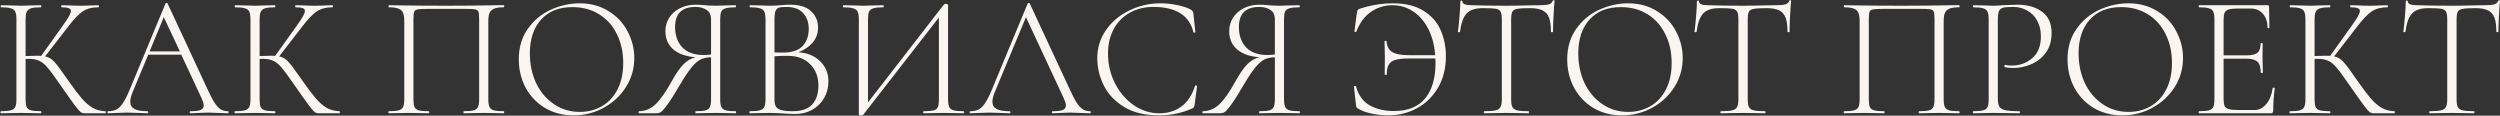 <?xml version="1.0" encoding="UTF-8"?> <svg xmlns="http://www.w3.org/2000/svg" width="4193" height="194" viewBox="0 0 4193 194" fill="none"><rect x="0" y="0" width="4193" height="194" fill="#333333" stroke="none"/> <path d="M176.89 186.52C177.277 186.52 177.47 187.1 177.47 188.26C177.47 189.42 177.277 190 176.89 190H142.38C139.673 190 137.257 189.323 135.13 187.97C133.197 186.423 129.91 182.557 125.27 176.37C120.63 170.183 112.317 158.487 100.33 141.28C91.243 127.94 84.38 118.66 79.74 113.44C75.293 108.027 70.75 104.257 66.11 102.13C61.47 99.81 55.283 98.65 47.55 98.65C45.617 98.65 44.07 98.747 42.91 98.94V166.51C42.91 172.503 43.49 176.853 44.65 179.56C46.003 182.267 48.42 184.103 51.9 185.07C55.38 186.037 60.987 186.52 68.72 186.52C69.107 186.52 69.3 187.1 69.3 188.26C69.3 189.42 69.107 190 68.72 190C62.92 190 58.28 189.903 54.8 189.71L35.08 189.42L15.94 189.71C12.46 189.903 7.627 190 1.44 190C1.053 190 0.86 189.42 0.86 188.26C0.86 187.1 1.053 186.52 1.44 186.52C8.98 186.52 14.49 186.037 17.97 185.07C21.643 184.103 24.157 182.267 25.51 179.56C26.863 176.66 27.54 172.31 27.54 166.51V32.24C27.54 26.44 26.863 22.187 25.51 19.48C24.35 16.773 21.933 14.937 18.26 13.97C14.78 12.81 9.27 12.23 1.73 12.23C1.343 12.23 1.15 11.65 1.15 10.49C1.15 9.33 1.343 8.75 1.73 8.75L15.94 9.04C24.06 9.427 30.44 9.62 35.08 9.62C40.3 9.62 46.97 9.427 55.09 9.04L68.72 8.75C69.107 8.75 69.3 9.33 69.3 10.49C69.3 11.65 69.107 12.23 68.72 12.23C61.18 12.23 55.573 12.81 51.9 13.97C48.42 15.13 46.003 17.16 44.65 20.06C43.49 22.767 42.91 27.02 42.91 32.82V94.01C53.35 93.623 59.827 93.43 62.34 93.43C65.433 93.43 67.657 93.527 69.01 93.72L105.55 42.68C110.19 36.107 113.573 30.983 115.7 27.31C117.827 23.443 118.89 20.447 118.89 18.32C118.89 16 117.633 14.453 115.12 13.68C112.607 12.713 108.643 12.23 103.23 12.23C102.843 12.23 102.65 11.65 102.65 10.49C102.65 9.33 102.843 8.75 103.23 8.75L115.41 9.04C122.757 9.427 129.523 9.62 135.71 9.62C141.897 9.62 148.277 9.427 154.85 9.04L165 8.75C165.58 8.75 165.87 9.33 165.87 10.49C165.87 11.65 165.58 12.23 165 12.23C154.367 12.23 145.57 14.55 138.61 19.19C131.843 23.83 123.723 32.337 114.25 44.71L75.68 94.59C81.287 95.75 86.12 98.457 90.18 102.71C94.433 106.963 100.717 115.18 109.03 127.36L114.83 135.48C123.723 148.24 131.07 158.003 136.87 164.77C142.67 171.537 148.76 176.853 155.14 180.72C161.52 184.393 168.77 186.327 176.89 186.52ZM382.289 186.52C383.063 186.52 383.449 187.1 383.449 188.26C383.449 189.42 383.063 190 382.289 190C378.809 190 373.203 189.807 365.469 189.42C358.123 189.033 352.709 188.84 349.229 188.84C345.169 188.84 339.853 189.033 333.279 189.42C327.093 189.807 322.453 190 319.359 190C318.586 190 318.199 189.42 318.199 188.26C318.199 187.1 318.586 186.52 319.359 186.52C327.286 186.52 332.989 185.843 336.469 184.49C339.949 182.943 341.689 180.43 341.689 176.95C341.689 174.243 340.626 170.473 338.499 165.64L303.989 91.69H248.599L222.499 154.33C219.793 160.903 218.439 166.317 218.439 170.57C218.439 176.177 220.759 180.237 225.399 182.75C230.039 185.263 237.289 186.52 247.149 186.52C248.116 186.52 248.599 187.1 248.599 188.26C248.599 189.42 248.116 190 247.149 190C243.669 190 238.643 189.807 232.069 189.42C224.723 189.033 218.343 188.84 212.929 188.84C208.096 188.84 202.393 189.033 195.819 189.42C190.019 189.807 185.283 190 181.609 190C180.643 190 180.159 189.42 180.159 188.26C180.159 187.1 180.643 186.52 181.609 186.52C187.023 186.52 191.566 185.553 195.239 183.62C199.106 181.687 202.683 178.207 205.969 173.18C209.449 168.153 213.123 161 216.989 151.72L277.599 5.85C277.986 5.27 278.566 4.98 279.339 4.98C280.306 4.98 280.886 5.27 281.079 5.85L348.359 150.27C352.806 160.13 356.769 167.67 360.249 172.89C363.729 177.917 367.113 181.493 370.399 183.62C373.879 185.553 377.843 186.52 382.289 186.52ZM250.919 86.18H301.669L274.699 28.76L250.919 86.18ZM569.41 186.52C569.796 186.52 569.99 187.1 569.99 188.26C569.99 189.42 569.796 190 569.41 190H534.9C532.193 190 529.776 189.323 527.65 187.97C525.716 186.423 522.43 182.557 517.79 176.37C513.15 170.183 504.836 158.487 492.85 141.28C483.763 127.94 476.9 118.66 472.26 113.44C467.813 108.027 463.27 104.257 458.63 102.13C453.99 99.81 447.803 98.65 440.07 98.65C438.136 98.65 436.59 98.747 435.43 98.94V166.51C435.43 172.503 436.01 176.853 437.17 179.56C438.523 182.267 440.94 184.103 444.42 185.07C447.9 186.037 453.506 186.52 461.24 186.52C461.626 186.52 461.82 187.1 461.82 188.26C461.82 189.42 461.626 190 461.24 190C455.44 190 450.8 189.903 447.32 189.71L427.6 189.42L408.46 189.71C404.98 189.903 400.146 190 393.96 190C393.573 190 393.38 189.42 393.38 188.26C393.38 187.1 393.573 186.52 393.96 186.52C401.5 186.52 407.01 186.037 410.49 185.07C414.163 184.103 416.676 182.267 418.03 179.56C419.383 176.66 420.06 172.31 420.06 166.51V32.24C420.06 26.44 419.383 22.187 418.03 19.48C416.87 16.773 414.453 14.937 410.78 13.97C407.3 12.81 401.79 12.23 394.25 12.23C393.863 12.23 393.67 11.65 393.67 10.49C393.67 9.33 393.863 8.75 394.25 8.75L408.46 9.04C416.58 9.427 422.96 9.62 427.6 9.62C432.82 9.62 439.49 9.427 447.61 9.04L461.24 8.75C461.626 8.75 461.82 9.33 461.82 10.49C461.82 11.65 461.626 12.23 461.24 12.23C453.7 12.23 448.093 12.81 444.42 13.97C440.94 15.13 438.523 17.16 437.17 20.06C436.01 22.767 435.43 27.02 435.43 32.82V94.01C445.87 93.623 452.346 93.43 454.86 93.43C457.953 93.43 460.176 93.527 461.53 93.72L498.07 42.68C502.71 36.107 506.093 30.983 508.22 27.31C510.346 23.443 511.41 20.447 511.41 18.32C511.41 16 510.153 14.453 507.64 13.68C505.126 12.713 501.163 12.23 495.75 12.23C495.363 12.23 495.17 11.65 495.17 10.49C495.17 9.33 495.363 8.75 495.75 8.75L507.93 9.04C515.276 9.427 522.043 9.62 528.23 9.62C534.416 9.62 540.796 9.427 547.37 9.04L557.52 8.75C558.1 8.75 558.39 9.33 558.39 10.49C558.39 11.65 558.1 12.23 557.52 12.23C546.886 12.23 538.09 14.55 531.13 19.19C524.363 23.83 516.243 32.337 506.77 44.71L468.2 94.59C473.806 95.75 478.64 98.457 482.7 102.71C486.953 106.963 493.236 115.18 501.55 127.36L507.35 135.48C516.243 148.24 523.59 158.003 529.39 164.77C535.19 171.537 541.28 176.853 547.66 180.72C554.04 184.393 561.29 186.327 569.41 186.52ZM845.098 186.52C845.484 186.52 845.678 187.1 845.678 188.26C845.678 189.42 845.484 190 845.098 190C838.911 190 834.078 189.903 830.598 189.71L811.458 189.42L791.738 189.71C788.258 189.903 783.618 190 777.818 190C777.431 190 777.238 189.42 777.238 188.26C777.238 187.1 777.431 186.52 777.818 186.52C785.551 186.52 791.158 186.037 794.638 185.07C798.118 184.103 800.438 182.267 801.598 179.56C802.951 176.853 803.628 172.503 803.628 166.51V32.82C803.628 26.247 803.241 21.897 802.468 19.77C801.694 17.643 799.858 16.29 796.958 15.71C794.058 15.13 788.064 14.84 778.978 14.84H719.528C710.248 14.84 703.964 15.13 700.678 15.71C697.391 16.29 695.361 17.74 694.588 20.06C693.814 22.187 693.428 26.44 693.428 32.82V166.51C693.428 172.503 694.008 176.853 695.168 179.56C696.521 182.267 698.938 184.103 702.418 185.07C705.898 186.037 711.504 186.52 719.238 186.52C719.624 186.52 719.818 187.1 719.818 188.26C719.818 189.42 719.624 190 719.238 190C713.438 190 708.798 189.903 705.318 189.71L685.598 189.42L666.458 189.71C662.978 189.903 658.144 190 651.958 190C651.571 190 651.378 189.42 651.378 188.26C651.378 187.1 651.571 186.52 651.958 186.52C659.498 186.52 665.008 186.037 668.488 185.07C672.161 184.103 674.674 182.267 676.028 179.56C677.381 176.66 678.058 172.31 678.058 166.51V35.72C678.058 29.727 677.381 25.087 676.028 21.8C674.868 18.513 672.354 16.097 668.488 14.55C664.814 13.003 659.401 12.23 652.248 12.23C651.861 12.23 651.668 11.65 651.668 10.49C651.668 9.33 651.861 8.75 652.248 8.75C658.821 8.75 665.008 8.847 670.808 9.04C696.328 9.427 722.621 9.62 749.688 9.62C774.048 9.62 802.468 9.33 834.948 8.75H845.098C845.484 8.75 845.678 9.33 845.678 10.49C845.678 11.65 845.484 12.23 845.098 12.23C837.751 12.23 832.241 13.003 828.568 14.55C824.894 16.097 822.381 18.513 821.028 21.8C819.674 25.087 818.998 29.727 818.998 35.72V166.51C818.998 172.31 819.674 176.66 821.028 179.56C822.381 182.267 824.798 184.103 828.278 185.07C831.951 186.037 837.558 186.52 845.098 186.52ZM962.042 193.48C944.062 193.48 928.016 189.323 913.902 181.01C899.982 172.503 889.156 161.097 881.422 146.79C873.882 132.29 870.112 116.533 870.112 99.52C870.112 79.607 875.139 62.593 885.192 48.48C895.246 34.173 908.102 23.443 923.762 16.29C939.616 9.137 955.759 5.56 972.192 5.56C990.559 5.56 1006.7 9.91 1020.62 18.61C1034.54 27.117 1045.18 38.427 1052.52 52.54C1060.06 66.653 1063.83 81.637 1063.83 97.49C1063.83 115.083 1059.19 131.227 1049.91 145.92C1040.63 160.613 1028.16 172.213 1012.5 180.72C997.036 189.227 980.216 193.48 962.042 193.48ZM972.482 187.68C986.209 187.68 998.582 184.49 1009.6 178.11C1020.62 171.73 1029.32 162.353 1035.7 149.98C1042.08 137.607 1045.27 122.817 1045.27 105.61C1045.27 87.437 1041.7 71.293 1034.54 57.18C1027.58 42.873 1017.63 31.757 1004.67 23.83C991.912 15.903 977.026 11.94 960.012 11.94C937.586 11.94 920.089 18.9 907.522 32.82C894.956 46.74 888.672 65.687 888.672 89.66C888.672 107.64 892.152 124.17 899.112 139.25C906.266 154.137 916.222 165.93 928.982 174.63C941.742 183.33 956.242 187.68 972.482 187.68ZM1234.04 186.52C1234.42 186.52 1234.62 187.1 1234.62 188.26C1234.62 189.42 1234.42 190 1234.04 190C1227.85 190 1223.02 189.903 1219.54 189.71L1200.4 189.42L1180.68 189.71C1177.2 189.903 1172.56 190 1166.76 190C1166.37 190 1166.18 189.42 1166.18 188.26C1166.18 187.1 1166.37 186.52 1166.76 186.52C1174.49 186.52 1180.1 186.037 1183.58 185.07C1187.06 184.103 1189.38 182.267 1190.54 179.56C1191.89 176.853 1192.57 172.503 1192.57 166.51V96.04C1185.61 96.233 1179.71 97.49 1174.88 99.81C1170.24 102.13 1165.31 106.48 1160.09 112.86C1154.87 119.047 1148.49 128.52 1140.95 141.28C1131.47 157.52 1124.13 169.12 1118.91 176.08C1113.88 183.04 1110.21 187.1 1107.89 188.26C1105.76 189.42 1103.05 190 1099.77 190H1071.93C1071.35 190 1071.06 189.42 1071.06 188.26C1071.06 187.1 1071.35 186.52 1071.93 186.52C1082.56 186.327 1091.94 182.267 1100.06 174.34C1108.18 166.413 1117.17 153.46 1127.03 135.48C1134.18 122.72 1140.66 113.44 1146.46 107.64C1152.26 101.84 1158.93 97.973 1166.47 96.04C1150.03 94.687 1137.47 90.143 1128.77 82.41C1120.26 74.677 1116.01 64.72 1116.01 52.54C1116.01 43.84 1118.23 36.107 1122.68 29.34C1127.12 22.573 1133.12 17.353 1140.66 13.68C1148.39 9.813 1157.09 7.88 1166.76 7.88C1171.2 7.88 1176.33 8.17 1182.13 8.75C1184.45 8.943 1187.15 9.137 1190.25 9.33C1193.34 9.523 1196.72 9.62 1200.4 9.62C1205.04 9.62 1211.42 9.427 1219.54 9.04L1233.75 8.75C1234.13 8.75 1234.33 9.33 1234.33 10.49C1234.33 11.65 1234.13 12.23 1233.75 12.23C1226.21 12.23 1220.6 12.81 1216.93 13.97C1213.45 14.937 1211.03 16.773 1209.68 19.48C1208.52 22.187 1207.94 26.44 1207.94 32.24V166.51C1207.94 172.31 1208.61 176.66 1209.97 179.56C1211.32 182.267 1213.74 184.103 1217.22 185.07C1220.89 186.037 1226.5 186.52 1234.04 186.52ZM1132.25 45.29C1132.25 59.403 1136.31 70.81 1144.43 79.51C1152.74 88.017 1164.63 92.27 1180.1 92.27C1184.35 92.27 1188.51 91.98 1192.57 91.4V32.82C1192.57 25.087 1190.05 19.673 1185.03 16.58C1180.19 13.293 1174.01 11.65 1166.47 11.65C1143.65 11.65 1132.25 22.863 1132.25 45.29ZM1338.99 87.63C1354.07 88.597 1366.25 93.623 1375.53 102.71C1384.81 111.797 1389.45 123.01 1389.45 136.35C1389.45 146.79 1387.03 156.167 1382.2 164.48C1377.37 172.793 1370.7 179.367 1362.19 184.2C1353.68 188.84 1344.31 191.16 1334.06 191.16C1327.49 191.16 1320.53 190.87 1313.18 190.29C1310.47 190.097 1307.28 189.903 1303.61 189.71C1299.94 189.517 1295.78 189.42 1291.14 189.42L1272 189.71C1268.52 189.903 1263.69 190 1257.5 190C1257.11 190 1256.92 189.42 1256.92 188.26C1256.92 187.1 1257.11 186.52 1257.5 186.52C1265.23 186.52 1270.84 186.037 1274.32 185.07C1277.99 184.103 1280.51 182.267 1281.86 179.56C1283.21 176.66 1283.89 172.31 1283.89 166.51V32.24C1283.89 26.44 1283.21 22.187 1281.86 19.48C1280.7 16.773 1278.28 14.937 1274.61 13.97C1271.13 12.81 1265.62 12.23 1258.08 12.23C1257.5 12.23 1257.21 11.65 1257.21 10.49C1257.21 9.33 1257.5 8.75 1258.08 8.75L1272 9.04C1279.73 9.427 1286.11 9.62 1291.14 9.62C1294.62 9.62 1297.91 9.523 1301 9.33C1304.09 9.137 1306.8 8.943 1309.12 8.75C1315.11 8.17 1320.43 7.88 1325.07 7.88C1341.12 7.88 1352.91 11.553 1360.45 18.9C1368.18 26.053 1372.05 35.237 1372.05 46.45C1372.05 55.923 1369.05 64.237 1363.06 71.39C1357.07 78.35 1349.04 83.763 1338.99 87.63ZM1318.4 11.65C1312.99 11.65 1309.02 12.037 1306.51 12.81C1304 13.583 1302.06 15.42 1300.71 18.32C1299.55 21.22 1298.97 26.053 1298.97 32.82V87.92L1312.6 88.21C1327.87 88.21 1338.99 84.633 1345.95 77.48C1352.91 70.133 1356.39 60.467 1356.39 48.48C1356.39 37.653 1353.3 28.857 1347.11 22.09C1341.12 15.13 1331.55 11.65 1318.4 11.65ZM1330 186.52C1344.31 186.52 1354.94 182.847 1361.9 175.5C1369.05 167.96 1372.63 157.327 1372.63 143.6C1372.63 128.907 1368.09 117.017 1359 107.93C1350.11 98.65 1338.02 93.913 1322.75 93.72C1315.6 93.527 1307.67 93.72 1298.97 94.3V166.51C1298.97 171.73 1299.74 175.79 1301.29 178.69C1303.03 181.397 1306.12 183.427 1310.57 184.78C1315.02 185.94 1321.49 186.52 1330 186.52ZM1616.18 186.52C1616.76 186.52 1617.05 187.1 1617.05 188.26C1617.05 189.42 1616.76 190 1616.18 190C1610.38 190 1605.74 189.903 1602.26 189.71L1582.54 189.42L1562.82 189.71C1559.53 189.903 1554.99 190 1549.19 190C1548.61 190 1548.32 189.42 1548.32 188.26C1548.32 187.1 1548.61 186.52 1549.19 186.52C1556.92 186.52 1562.53 186.037 1566.01 185.07C1569.49 184.103 1571.81 182.267 1572.97 179.56C1574.13 176.853 1574.71 172.503 1574.71 166.51V29.34L1447.69 192.61C1447.11 193.383 1446.05 193.77 1444.5 193.77C1441.79 193.77 1440.44 193.093 1440.44 191.74V32.24C1440.44 26.44 1439.76 22.187 1438.41 19.48C1437.06 16.773 1434.54 14.937 1430.87 13.97C1427.39 12.81 1421.88 12.23 1414.34 12.23C1413.95 12.23 1413.76 11.65 1413.76 10.49C1413.76 9.33 1413.95 8.75 1414.34 8.75L1428.84 9.04C1436.57 9.427 1442.95 9.62 1447.98 9.62C1453.39 9.62 1459.97 9.427 1467.7 9.04L1481.62 8.75C1482.01 8.75 1482.2 9.33 1482.2 10.49C1482.2 11.65 1482.01 12.23 1481.62 12.23C1473.89 12.23 1468.28 12.81 1464.8 13.97C1461.32 14.937 1458.9 16.773 1457.55 19.48C1456.39 22.187 1455.81 26.44 1455.81 32.24V171.73L1583.12 7.59C1583.7 6.817 1584.67 6.43 1586.02 6.43C1586.99 6.43 1587.86 6.623 1588.63 7.01C1589.6 7.397 1590.08 7.88 1590.08 8.46V166.51C1590.08 172.31 1590.76 176.66 1592.11 179.56C1593.46 182.267 1595.88 184.103 1599.36 185.07C1603.03 186.037 1608.64 186.52 1616.18 186.52ZM1828.32 186.52C1829.1 186.52 1829.48 187.1 1829.48 188.26C1829.48 189.42 1829.1 190 1828.32 190C1824.84 190 1819.24 189.807 1811.5 189.42C1804.16 189.033 1798.74 188.84 1795.26 188.84C1791.2 188.84 1785.89 189.033 1779.31 189.42C1773.13 189.807 1768.49 190 1765.39 190C1764.62 190 1764.23 189.42 1764.23 188.26C1764.23 187.1 1764.62 186.52 1765.39 186.52C1773.32 186.52 1779.02 185.843 1782.5 184.49C1785.98 182.943 1787.72 180.43 1787.72 176.95C1787.72 174.243 1786.66 170.473 1784.53 165.64L1720.73 28.76L1668.53 154.33C1665.83 160.903 1664.47 166.317 1664.47 170.57C1664.47 176.177 1666.79 180.237 1671.43 182.75C1676.07 185.263 1683.32 186.52 1693.18 186.52C1694.15 186.52 1694.63 187.1 1694.63 188.26C1694.63 189.42 1694.15 190 1693.18 190C1689.7 190 1684.68 189.807 1678.1 189.42C1670.76 189.033 1664.38 188.84 1658.96 188.84C1654.13 188.84 1648.43 189.033 1641.85 189.42C1636.05 189.807 1631.32 190 1627.64 190C1626.68 190 1626.19 189.42 1626.19 188.26C1626.19 187.1 1626.68 186.52 1627.64 186.52C1633.06 186.52 1637.6 185.553 1641.27 183.62C1645.14 181.687 1648.72 178.207 1652 173.18C1655.48 168.153 1659.16 161 1663.02 151.72L1723.63 5.85C1724.02 5.27 1724.6 4.98 1725.37 4.98C1726.34 4.98 1726.92 5.27 1727.11 5.85L1794.39 150.27C1798.84 160.13 1802.8 167.67 1806.28 172.89C1809.76 177.917 1813.15 181.493 1816.43 183.62C1819.91 185.553 1823.88 186.52 1828.32 186.52ZM1945.93 5.56C1955.4 5.56 1964.87 6.527 1974.35 8.46C1984.01 10.393 1991.75 13.003 1997.55 16.29C1999.09 17.257 2000.06 18.223 2000.45 19.19C2001.03 19.963 2001.41 21.317 2001.61 23.25L2004.8 53.7C2004.8 54.28 2004.31 54.667 2003.35 54.86C2002.38 54.86 2001.8 54.57 2001.61 53.99C1994.65 25.763 1972.32 11.65 1934.62 11.65C1919.54 11.65 1906.2 14.937 1894.6 21.51C1883.19 27.89 1874.3 36.977 1867.92 48.77C1861.54 60.563 1858.35 74.193 1858.35 89.66C1858.35 107.833 1862.31 124.653 1870.24 140.12C1878.16 155.393 1888.7 167.573 1901.85 176.66C1914.99 185.553 1929.2 190 1944.48 190C1958.78 190 1971.06 186.23 1981.31 178.69C1991.75 171.15 1999.38 159.647 2004.22 144.18C2004.22 143.6 2004.6 143.31 2005.38 143.31C2005.96 143.31 2006.44 143.407 2006.83 143.6C2007.41 143.793 2007.7 144.083 2007.7 144.47L2003.64 175.5C2003.25 177.82 2002.77 179.367 2002.19 180.14C2001.8 180.72 2000.74 181.397 1999 182.17C1981.79 189.71 1963.33 193.48 1943.61 193.48C1920.41 193.48 1901.07 188.84 1885.61 179.56C1870.14 170.087 1858.73 158.1 1851.39 143.6C1844.04 128.907 1840.37 113.537 1840.37 97.49C1840.37 79.897 1845.3 64.14 1855.16 50.22C1865.02 36.107 1878.07 25.183 1894.31 17.45C1910.55 9.523 1927.75 5.56 1945.93 5.56ZM2179.65 186.52C2180.04 186.52 2180.23 187.1 2180.23 188.26C2180.23 189.42 2180.04 190 2179.65 190C2173.46 190 2168.63 189.903 2165.15 189.71L2146.01 189.42L2126.29 189.71C2122.81 189.903 2118.17 190 2112.37 190C2111.98 190 2111.79 189.42 2111.79 188.26C2111.79 187.1 2111.98 186.52 2112.37 186.52C2120.1 186.52 2125.71 186.037 2129.19 185.07C2132.67 184.103 2134.99 182.267 2136.15 179.56C2137.5 176.853 2138.18 172.503 2138.18 166.51V96.04C2131.22 96.233 2125.32 97.49 2120.49 99.81C2115.85 102.13 2110.92 106.48 2105.7 112.86C2100.48 119.047 2094.1 128.52 2086.56 141.28C2077.09 157.52 2069.74 169.12 2064.52 176.08C2059.49 183.04 2055.82 187.1 2053.5 188.26C2051.37 189.42 2048.67 190 2045.38 190H2017.54C2016.96 190 2016.67 189.42 2016.67 188.26C2016.67 187.1 2016.96 186.52 2017.54 186.52C2028.17 186.327 2037.55 182.267 2045.67 174.34C2053.79 166.413 2062.78 153.46 2072.64 135.48C2079.79 122.72 2086.27 113.44 2092.07 107.64C2097.87 101.84 2104.54 97.973 2112.08 96.04C2095.65 94.687 2083.08 90.143 2074.38 82.41C2065.87 74.677 2061.62 64.72 2061.62 52.54C2061.62 43.84 2063.84 36.107 2068.29 29.34C2072.74 22.573 2078.73 17.353 2086.27 13.68C2094 9.813 2102.7 7.88 2112.37 7.88C2116.82 7.88 2121.94 8.17 2127.74 8.75C2130.06 8.943 2132.77 9.137 2135.86 9.33C2138.95 9.523 2142.34 9.62 2146.01 9.62C2150.65 9.62 2157.03 9.427 2165.15 9.04L2179.36 8.75C2179.75 8.75 2179.94 9.33 2179.94 10.49C2179.94 11.65 2179.75 12.23 2179.36 12.23C2171.82 12.23 2166.21 12.81 2162.54 13.97C2159.06 14.937 2156.64 16.773 2155.29 19.48C2154.13 22.187 2153.55 26.44 2153.55 32.24V166.51C2153.55 172.31 2154.23 176.66 2155.58 179.56C2156.93 182.267 2159.35 184.103 2162.83 185.07C2166.5 186.037 2172.11 186.52 2179.65 186.52ZM2077.86 45.29C2077.86 59.403 2081.92 70.81 2090.04 79.51C2098.35 88.017 2110.24 92.27 2125.71 92.27C2129.96 92.27 2134.12 91.98 2138.18 91.4V32.82C2138.18 25.087 2135.67 19.673 2130.64 16.58C2125.81 13.293 2119.62 11.65 2112.08 11.65C2089.27 11.65 2077.86 22.863 2077.86 45.29ZM2336.33 5.56C2357.21 5.56 2374.23 9.717 2387.37 18.03C2400.71 26.15 2410.28 36.88 2416.08 50.22C2422.08 63.56 2425.07 78.253 2425.07 94.3C2425.07 114.6 2420.63 132.29 2411.73 147.37C2402.84 162.257 2391.05 173.663 2376.35 181.59C2361.66 189.517 2345.71 193.48 2328.5 193.48C2319.8 193.48 2310.62 192.513 2300.95 190.58C2291.48 188.647 2283.94 185.94 2278.33 182.46C2276.59 181.493 2275.53 180.72 2275.14 180.14C2274.76 179.367 2274.47 177.917 2274.27 175.79L2270.79 145.34C2270.79 144.76 2271.28 144.373 2272.24 144.18C2273.4 143.987 2274.08 144.18 2274.27 144.76C2278.14 159.453 2285.78 170.087 2297.18 176.66C2308.78 183.04 2322.22 186.23 2337.49 186.23C2361.08 186.23 2378.67 179.173 2390.27 165.06C2401.87 150.947 2407.67 131.033 2407.67 105.32C2407.67 102.033 2407.58 99.617 2407.38 98.07H2363.01C2353.35 98.07 2345.9 98.843 2340.68 100.39C2335.46 101.743 2331.69 104.353 2329.37 108.22C2327.05 112.087 2325.89 117.597 2325.89 124.75C2325.89 125.33 2325.31 125.62 2324.15 125.62C2322.99 125.62 2322.41 125.33 2322.41 124.75L2322.7 95.46C2322.7 89.66 2322.61 85.407 2322.41 82.7L2322.12 69.36C2322.12 68.78 2322.7 68.49 2323.86 68.49C2325.02 68.49 2325.6 68.78 2325.6 69.36C2325.99 77.287 2328.99 83.183 2334.59 87.05C2340.39 90.723 2350.25 92.56 2364.17 92.56H2407.09C2405.74 75.353 2401.78 60.467 2395.2 47.9C2388.63 35.333 2380.12 25.667 2369.68 18.9C2359.44 12.133 2347.93 8.75 2335.17 8.75C2322.22 8.75 2310.33 12.423 2299.5 19.77C2288.87 27.117 2280.65 38.137 2274.85 52.83C2274.66 53.603 2274.08 53.893 2273.11 53.7C2272.15 53.507 2271.66 53.12 2271.66 52.54L2275.72 21.8C2276.11 19.48 2276.5 17.933 2276.88 17.16C2277.27 16.387 2278.33 15.613 2280.07 14.84C2298.63 8.653 2317.39 5.56 2336.33 5.56ZM2486.68 13.68C2474.5 13.68 2465.6 16.58 2460 22.38C2454.39 28.18 2450.62 38.523 2448.69 53.41C2448.69 53.797 2448.11 53.99 2446.95 53.99C2445.79 53.99 2445.21 53.797 2445.21 53.41C2445.98 48.19 2446.85 39.877 2447.82 28.47C2448.78 16.87 2449.27 8.17 2449.27 2.37C2449.27 1.403 2449.85 0.92 2451.01 0.92C2452.17 0.92 2452.75 1.403 2452.75 2.37C2452.75 6.623 2457.87 8.75 2468.12 8.75C2484.74 9.33 2504.17 9.62 2526.41 9.62C2537.81 9.62 2549.9 9.427 2562.66 9.04L2582.38 8.75C2589.34 8.75 2594.46 8.267 2597.75 7.3C2601.03 6.333 2603.16 4.4 2604.13 1.5C2604.32 0.727 2604.9 0.34 2605.87 0.34C2606.83 0.34 2607.32 0.727 2607.32 1.5C2606.74 6.913 2606.16 15.227 2605.58 26.44C2605 37.46 2604.71 46.45 2604.71 53.41C2604.71 53.797 2604.13 53.99 2602.97 53.99C2601.81 53.99 2601.23 53.797 2601.23 53.41C2601.23 43.163 2600.16 35.237 2598.04 29.63C2595.91 24.023 2592.33 19.963 2587.31 17.45C2582.28 14.937 2575.22 13.68 2566.14 13.68C2556.08 13.68 2549.03 14.067 2544.97 14.84C2540.91 15.42 2538.1 16.967 2536.56 19.48C2535.2 21.993 2534.53 26.44 2534.53 32.82V166.51C2534.53 172.503 2535.2 176.853 2536.56 179.56C2537.91 182.267 2540.62 184.103 2544.68 185.07C2548.74 186.037 2555.12 186.52 2563.82 186.52C2564.2 186.52 2564.4 187.1 2564.4 188.26C2564.4 189.42 2564.2 190 2563.82 190C2557.44 190 2552.41 189.903 2548.74 189.71L2526.41 189.42L2505.24 189.71C2501.37 189.903 2496.05 190 2489.29 190C2488.9 190 2488.71 189.42 2488.71 188.26C2488.71 187.1 2488.9 186.52 2489.29 186.52C2497.99 186.52 2504.37 186.037 2508.43 185.07C2512.49 184.103 2515.19 182.267 2516.55 179.56C2518.09 176.66 2518.87 172.31 2518.87 166.51V32.24C2518.87 25.86 2518.09 21.51 2516.55 19.19C2515 16.677 2512.2 15.13 2508.14 14.55C2504.27 13.97 2497.12 13.68 2486.68 13.68ZM2720.45 193.48C2702.47 193.48 2686.42 189.323 2672.31 181.01C2658.39 172.503 2647.56 161.097 2639.83 146.79C2632.29 132.29 2628.52 116.533 2628.52 99.52C2628.52 79.607 2633.55 62.593 2643.6 48.48C2653.65 34.173 2666.51 23.443 2682.17 16.29C2698.02 9.137 2714.17 5.56 2730.6 5.56C2748.97 5.56 2765.11 9.91 2779.03 18.61C2792.95 27.117 2803.58 38.427 2810.93 52.54C2818.47 66.653 2822.24 81.637 2822.24 97.49C2822.24 115.083 2817.6 131.227 2808.32 145.92C2799.04 160.613 2786.57 172.213 2770.91 180.72C2755.44 189.227 2738.62 193.48 2720.45 193.48ZM2730.89 187.68C2744.62 187.68 2756.99 184.49 2768.01 178.11C2779.03 171.73 2787.73 162.353 2794.11 149.98C2800.49 137.607 2803.68 122.817 2803.68 105.61C2803.68 87.437 2800.1 71.293 2792.95 57.18C2785.99 42.873 2776.03 31.757 2763.08 23.83C2750.32 15.903 2735.43 11.94 2718.42 11.94C2695.99 11.94 2678.5 18.9 2665.93 32.82C2653.36 46.74 2647.08 65.687 2647.08 89.66C2647.08 107.64 2650.56 124.17 2657.52 139.25C2664.67 154.137 2674.63 165.93 2687.39 174.63C2700.15 183.33 2714.65 187.68 2730.89 187.68ZM2883.44 13.68C2871.26 13.68 2862.37 16.58 2856.76 22.38C2851.16 28.18 2847.39 38.523 2845.45 53.41C2845.45 53.797 2844.87 53.99 2843.71 53.99C2842.55 53.99 2841.97 53.797 2841.97 53.41C2842.75 48.19 2843.62 39.877 2844.58 28.47C2845.55 16.87 2846.03 8.17 2846.03 2.37C2846.03 1.403 2846.61 0.92 2847.77 0.92C2848.93 0.92 2849.51 1.403 2849.51 2.37C2849.51 6.623 2854.64 8.75 2864.88 8.75C2881.51 9.33 2900.94 9.62 2923.17 9.62C2934.58 9.62 2946.66 9.427 2959.42 9.04L2979.14 8.75C2986.1 8.75 2991.23 8.267 2994.51 7.3C2997.8 6.333 2999.93 4.4 3000.89 1.5C3001.09 0.727 3001.67 0.34 3002.63 0.34C3003.6 0.34 3004.08 0.727 3004.08 1.5C3003.5 6.913 3002.92 15.227 3002.34 26.44C3001.76 37.46 3001.47 46.45 3001.47 53.41C3001.47 53.797 3000.89 53.99 2999.73 53.99C2998.57 53.99 2997.99 53.797 2997.99 53.41C2997.99 43.163 2996.93 35.237 2994.8 29.63C2992.68 24.023 2989.1 19.963 2984.07 17.45C2979.05 14.937 2971.99 13.68 2962.9 13.68C2952.85 13.68 2945.79 14.067 2941.73 14.84C2937.67 15.42 2934.87 16.967 2933.32 19.48C2931.97 21.993 2931.29 26.44 2931.29 32.82V166.51C2931.29 172.503 2931.97 176.853 2933.32 179.56C2934.68 182.267 2937.38 184.103 2941.44 185.07C2945.5 186.037 2951.88 186.52 2960.58 186.52C2960.97 186.52 2961.16 187.1 2961.16 188.26C2961.16 189.42 2960.97 190 2960.58 190C2954.2 190 2949.18 189.903 2945.5 189.71L2923.17 189.42L2902 189.71C2898.14 189.903 2892.82 190 2886.05 190C2885.67 190 2885.47 189.42 2885.47 188.26C2885.47 187.1 2885.67 186.52 2886.05 186.52C2894.75 186.52 2901.13 186.037 2905.19 185.07C2909.25 184.103 2911.96 182.267 2913.31 179.56C2914.86 176.66 2915.63 172.31 2915.63 166.51V32.24C2915.63 25.86 2914.86 21.51 2913.31 19.19C2911.77 16.677 2908.96 15.13 2904.9 14.55C2901.04 13.97 2893.88 13.68 2883.44 13.68ZM3286.03 186.52C3286.41 186.52 3286.61 187.1 3286.61 188.26C3286.61 189.42 3286.41 190 3286.03 190C3279.84 190 3275.01 189.903 3271.53 189.71L3252.39 189.42L3232.67 189.71C3229.19 189.903 3224.55 190 3218.75 190C3218.36 190 3218.17 189.42 3218.17 188.26C3218.17 187.1 3218.36 186.52 3218.75 186.52C3226.48 186.52 3232.09 186.037 3235.57 185.07C3239.05 184.103 3241.37 182.267 3242.53 179.56C3243.88 176.853 3244.56 172.503 3244.56 166.51V32.82C3244.56 26.247 3244.17 21.897 3243.4 19.77C3242.62 17.643 3240.79 16.29 3237.89 15.71C3234.99 15.13 3228.99 14.84 3219.91 14.84H3160.46C3151.18 14.84 3144.89 15.13 3141.61 15.71C3138.32 16.29 3136.29 17.74 3135.52 20.06C3134.74 22.187 3134.36 26.44 3134.36 32.82V166.51C3134.36 172.503 3134.94 176.853 3136.1 179.56C3137.45 182.267 3139.87 184.103 3143.35 185.07C3146.83 186.037 3152.43 186.52 3160.17 186.52C3160.55 186.52 3160.75 187.1 3160.75 188.26C3160.75 189.42 3160.55 190 3160.17 190C3154.37 190 3149.73 189.903 3146.25 189.71L3126.53 189.42L3107.39 189.71C3103.91 189.903 3099.07 190 3092.89 190C3092.5 190 3092.31 189.42 3092.31 188.26C3092.31 187.1 3092.5 186.52 3092.89 186.52C3100.43 186.52 3105.94 186.037 3109.42 185.07C3113.09 184.103 3115.6 182.267 3116.96 179.56C3118.31 176.66 3118.99 172.31 3118.99 166.51V35.72C3118.99 29.727 3118.31 25.087 3116.96 21.8C3115.8 18.513 3113.28 16.097 3109.42 14.55C3105.74 13.003 3100.33 12.23 3093.18 12.23C3092.79 12.23 3092.6 11.65 3092.6 10.49C3092.6 9.33 3092.79 8.75 3093.18 8.75C3099.75 8.75 3105.94 8.847 3111.74 9.04C3137.26 9.427 3163.55 9.62 3190.62 9.62C3214.98 9.62 3243.4 9.33 3275.88 8.75H3286.03C3286.41 8.75 3286.61 9.33 3286.61 10.49C3286.61 11.65 3286.41 12.23 3286.03 12.23C3278.68 12.23 3273.17 13.003 3269.5 14.55C3265.82 16.097 3263.31 18.513 3261.96 21.8C3260.6 25.087 3259.93 29.727 3259.93 35.72V166.51C3259.93 172.31 3260.6 176.66 3261.96 179.56C3263.31 182.267 3265.73 184.103 3269.21 185.07C3272.88 186.037 3278.49 186.52 3286.03 186.52ZM3350.77 165.35C3350.77 171.537 3351.64 176.08 3353.38 178.98C3355.12 181.687 3358.41 183.62 3363.24 184.78C3368.27 185.94 3376.19 186.52 3387.02 186.52C3387.6 186.52 3387.89 187.1 3387.89 188.26C3387.89 189.42 3387.6 190 3387.02 190C3379.09 190 3372.91 189.903 3368.46 189.71L3343.23 189.42L3324.09 189.71C3320.61 189.903 3315.78 190 3309.59 190C3309.2 190 3309.01 189.42 3309.01 188.26C3309.01 187.1 3309.2 186.52 3309.59 186.52C3317.13 186.52 3322.64 186.037 3326.12 185.07C3329.79 184.103 3332.21 182.267 3333.37 179.56C3334.72 176.66 3335.4 172.31 3335.4 166.51V32.24C3335.4 26.44 3334.72 22.187 3333.37 19.48C3332.21 16.773 3329.79 14.937 3326.12 13.97C3322.64 12.81 3317.13 12.23 3309.59 12.23C3309.2 12.23 3309.01 11.65 3309.01 10.49C3309.01 9.33 3309.2 8.75 3309.59 8.75L3323.8 9.04C3331.92 9.427 3338.3 9.62 3342.94 9.62C3347.58 9.62 3352.9 9.33 3358.89 8.75C3373.97 8.17 3382.19 7.88 3383.54 7.88C3400.55 7.88 3414.38 11.843 3425.01 19.77C3435.64 27.503 3440.96 39.393 3440.96 55.44C3440.96 68.393 3437.77 79.317 3431.39 88.21C3425.01 96.91 3416.89 103.387 3407.03 107.64C3397.36 111.893 3387.31 114.02 3376.87 114.02C3371.07 114.02 3366.33 113.537 3362.66 112.57C3362.08 112.57 3361.79 112.087 3361.79 111.12C3361.79 110.54 3361.89 109.96 3362.08 109.38C3362.47 108.8 3362.85 108.607 3363.24 108.8C3366.33 109.573 3369.81 109.96 3373.68 109.96C3387.41 109.96 3399.01 105.803 3408.48 97.49C3418.15 89.177 3422.98 77.093 3422.98 61.24C3422.98 50.993 3420.95 42.197 3416.89 34.85C3412.83 27.31 3407.22 21.607 3400.07 17.74C3393.11 13.68 3385.38 11.65 3376.87 11.65C3368.94 11.65 3363.34 12.037 3360.05 12.81C3356.76 13.583 3354.35 15.42 3352.8 18.32C3351.45 21.027 3350.77 25.86 3350.77 32.82V165.35ZM3559.58 193.48C3541.6 193.48 3525.55 189.323 3511.44 181.01C3497.52 172.503 3486.69 161.097 3478.96 146.79C3471.42 132.29 3467.65 116.533 3467.65 99.52C3467.65 79.607 3472.68 62.593 3482.73 48.48C3492.78 34.173 3505.64 23.443 3521.3 16.29C3537.15 9.137 3553.3 5.56 3569.73 5.56C3588.1 5.56 3604.24 9.91 3618.16 18.61C3632.08 27.117 3642.71 38.427 3650.06 52.54C3657.6 66.653 3661.37 81.637 3661.37 97.49C3661.37 115.083 3656.73 131.227 3647.45 145.92C3638.17 160.613 3625.7 172.213 3610.04 180.72C3594.57 189.227 3577.75 193.48 3559.58 193.48ZM3570.02 187.68C3583.75 187.68 3596.12 184.49 3607.14 178.11C3618.16 171.73 3626.86 162.353 3633.24 149.98C3639.62 137.607 3642.81 122.817 3642.81 105.61C3642.81 87.437 3639.23 71.293 3632.08 57.18C3625.12 42.873 3615.16 31.757 3602.21 23.83C3589.45 15.903 3574.56 11.94 3557.55 11.94C3535.12 11.94 3517.63 18.9 3505.06 32.82C3492.49 46.74 3486.21 65.687 3486.21 89.66C3486.21 107.64 3489.69 124.17 3496.65 139.25C3503.8 154.137 3513.76 165.93 3526.52 174.63C3539.28 183.33 3553.78 187.68 3570.02 187.68ZM3811.77 147.66C3811.77 147.08 3812.35 146.887 3813.51 147.08C3814.67 147.08 3815.25 147.37 3815.25 147.95C3813.51 160.13 3812.64 172.697 3812.64 185.65C3812.64 187.197 3812.26 188.357 3811.48 189.13C3810.9 189.71 3809.74 190 3808 190H3688.23C3687.85 190 3687.65 189.42 3687.65 188.26C3687.65 187.1 3687.85 186.52 3688.23 186.52C3695.77 186.52 3701.28 186.037 3704.76 185.07C3708.44 184.103 3710.85 182.267 3712.01 179.56C3713.37 176.66 3714.04 172.31 3714.04 166.51V32.24C3714.04 26.44 3713.37 22.187 3712.01 19.48C3710.85 16.773 3708.44 14.937 3704.76 13.97C3701.28 12.81 3695.77 12.23 3688.23 12.23C3687.85 12.23 3687.65 11.65 3687.65 10.49C3687.65 9.33 3687.85 8.75 3688.23 8.75H3803.07C3804.81 8.75 3805.68 9.62 3805.68 11.36L3806.26 46.45C3806.26 47.03 3805.68 47.32 3804.52 47.32C3803.56 47.32 3803.07 47.03 3803.07 46.45C3803.07 36.59 3800.46 28.76 3795.24 22.96C3790.02 17.16 3783.16 14.26 3774.65 14.26H3754.64C3747.3 14.26 3741.88 14.743 3738.4 15.71C3734.92 16.677 3732.51 18.513 3731.15 21.22C3729.99 23.927 3729.41 28.18 3729.41 33.98V92.85H3767.69C3776.59 92.85 3782.77 91.4 3786.25 88.5C3789.73 85.407 3791.47 80.187 3791.47 72.84C3791.47 72.453 3792.05 72.26 3793.21 72.26C3794.37 72.26 3794.95 72.453 3794.95 72.84L3794.66 95.75C3794.66 101.357 3794.76 105.513 3794.95 108.22L3795.24 121.85C3795.24 122.237 3794.66 122.43 3793.5 122.43C3792.34 122.43 3791.76 122.237 3791.76 121.85C3791.76 113.15 3789.93 107.06 3786.25 103.58C3782.58 100.1 3776.1 98.36 3766.82 98.36H3729.41V165.35C3729.41 170.957 3729.99 175.113 3731.15 177.82C3732.51 180.333 3734.83 182.073 3738.11 183.04C3741.59 184.007 3747.1 184.49 3754.64 184.49H3781.32C3789.06 184.49 3795.63 181.107 3801.04 174.34C3806.65 167.573 3810.23 158.68 3811.77 147.66ZM4015.99 186.52C4016.38 186.52 4016.57 187.1 4016.57 188.26C4016.57 189.42 4016.38 190 4015.99 190H3981.48C3978.77 190 3976.36 189.323 3974.23 187.97C3972.3 186.423 3969.01 182.557 3964.37 176.37C3959.73 170.183 3951.42 158.487 3939.43 141.28C3930.34 127.94 3923.48 118.66 3918.84 113.44C3914.39 108.027 3909.85 104.257 3905.21 102.13C3900.57 99.81 3894.38 98.65 3886.65 98.65C3884.72 98.65 3883.17 98.747 3882.01 98.94V166.51C3882.01 172.503 3882.59 176.853 3883.75 179.56C3885.1 182.267 3887.52 184.103 3891 185.07C3894.48 186.037 3900.09 186.52 3907.82 186.52C3908.21 186.52 3908.4 187.1 3908.4 188.26C3908.4 189.42 3908.21 190 3907.82 190C3902.02 190 3897.38 189.903 3893.9 189.71L3874.18 189.42L3855.04 189.71C3851.56 189.903 3846.73 190 3840.54 190C3840.15 190 3839.96 189.42 3839.96 188.26C3839.96 187.1 3840.15 186.52 3840.54 186.52C3848.08 186.52 3853.59 186.037 3857.07 185.07C3860.74 184.103 3863.26 182.267 3864.61 179.56C3865.96 176.66 3866.64 172.31 3866.64 166.51V32.24C3866.64 26.44 3865.96 22.187 3864.61 19.48C3863.45 16.773 3861.03 14.937 3857.36 13.97C3853.88 12.81 3848.37 12.23 3840.83 12.23C3840.44 12.23 3840.25 11.65 3840.25 10.49C3840.25 9.33 3840.44 8.75 3840.83 8.75L3855.04 9.04C3863.16 9.427 3869.54 9.62 3874.18 9.62C3879.4 9.62 3886.07 9.427 3894.19 9.04L3907.82 8.75C3908.21 8.75 3908.4 9.33 3908.4 10.49C3908.4 11.65 3908.21 12.23 3907.82 12.23C3900.28 12.23 3894.67 12.81 3891 13.97C3887.52 15.13 3885.1 17.16 3883.75 20.06C3882.59 22.767 3882.01 27.02 3882.01 32.82V94.01C3892.45 93.623 3898.93 93.43 3901.44 93.43C3904.53 93.43 3906.76 93.527 3908.11 93.72L3944.65 42.68C3949.29 36.107 3952.67 30.983 3954.8 27.31C3956.93 23.443 3957.99 20.447 3957.99 18.32C3957.99 16 3956.73 14.453 3954.22 13.68C3951.71 12.713 3947.74 12.23 3942.33 12.23C3941.94 12.23 3941.75 11.65 3941.75 10.49C3941.75 9.33 3941.94 8.75 3942.33 8.75L3954.51 9.04C3961.86 9.427 3968.62 9.62 3974.81 9.62C3981 9.62 3987.38 9.427 3993.95 9.04L4004.1 8.75C4004.68 8.75 4004.97 9.33 4004.97 10.49C4004.97 11.65 4004.68 12.23 4004.1 12.23C3993.47 12.23 3984.67 14.55 3977.71 19.19C3970.94 23.83 3962.82 32.337 3953.35 44.71L3914.78 94.59C3920.39 95.75 3925.22 98.457 3929.28 102.71C3933.53 106.963 3939.82 115.18 3948.13 127.36L3953.93 135.48C3962.82 148.24 3970.17 158.003 3975.97 164.77C3981.77 171.537 3987.86 176.853 3994.24 180.72C4000.62 184.393 4007.87 186.327 4015.99 186.52ZM4072.33 13.68C4060.15 13.68 4051.26 16.58 4045.65 22.38C4040.04 28.18 4036.27 38.523 4034.34 53.41C4034.34 53.797 4033.76 53.99 4032.6 53.99C4031.44 53.99 4030.86 53.797 4030.86 53.41C4031.63 48.19 4032.5 39.877 4033.47 28.47C4034.44 16.87 4034.92 8.17 4034.92 2.37C4034.92 1.403 4035.5 0.92 4036.66 0.92C4037.82 0.92 4038.4 1.403 4038.4 2.37C4038.4 6.623 4043.52 8.75 4053.77 8.75C4070.4 9.33 4089.83 9.62 4112.06 9.62C4123.47 9.62 4135.55 9.427 4148.31 9.04L4168.03 8.75C4174.99 8.75 4180.11 8.267 4183.4 7.3C4186.69 6.333 4188.81 4.4 4189.78 1.5C4189.97 0.727 4190.55 0.34 4191.52 0.34C4192.49 0.34 4192.97 0.727 4192.97 1.5C4192.39 6.913 4191.81 15.227 4191.23 26.44C4190.65 37.46 4190.36 46.45 4190.36 53.41C4190.36 53.797 4189.78 53.99 4188.62 53.99C4187.46 53.99 4186.88 53.797 4186.88 53.41C4186.88 43.163 4185.82 35.237 4183.69 29.63C4181.56 24.023 4177.99 19.963 4172.96 17.45C4167.93 14.937 4160.88 13.68 4151.79 13.68C4141.74 13.68 4134.68 14.067 4130.62 14.84C4126.56 15.42 4123.76 16.967 4122.21 19.48C4120.86 21.993 4120.18 26.44 4120.18 32.82V166.51C4120.18 172.503 4120.86 176.853 4122.21 179.56C4123.56 182.267 4126.27 184.103 4130.33 185.07C4134.39 186.037 4140.77 186.52 4149.47 186.52C4149.86 186.52 4150.05 187.1 4150.05 188.26C4150.05 189.42 4149.86 190 4149.47 190C4143.09 190 4138.06 189.903 4134.39 189.71L4112.06 189.42L4090.89 189.71C4087.02 189.903 4081.71 190 4074.94 190C4074.55 190 4074.36 189.42 4074.36 188.26C4074.36 187.1 4074.55 186.52 4074.94 186.52C4083.64 186.52 4090.02 186.037 4094.08 185.07C4098.14 184.103 4100.85 182.267 4102.2 179.56C4103.75 176.66 4104.52 172.31 4104.52 166.51V32.24C4104.52 25.86 4103.75 21.51 4102.2 19.19C4100.65 16.677 4097.85 15.13 4093.79 14.55C4089.92 13.97 4082.77 13.68 4072.33 13.68Z" fill="#F9F5F1"></path> </svg> 